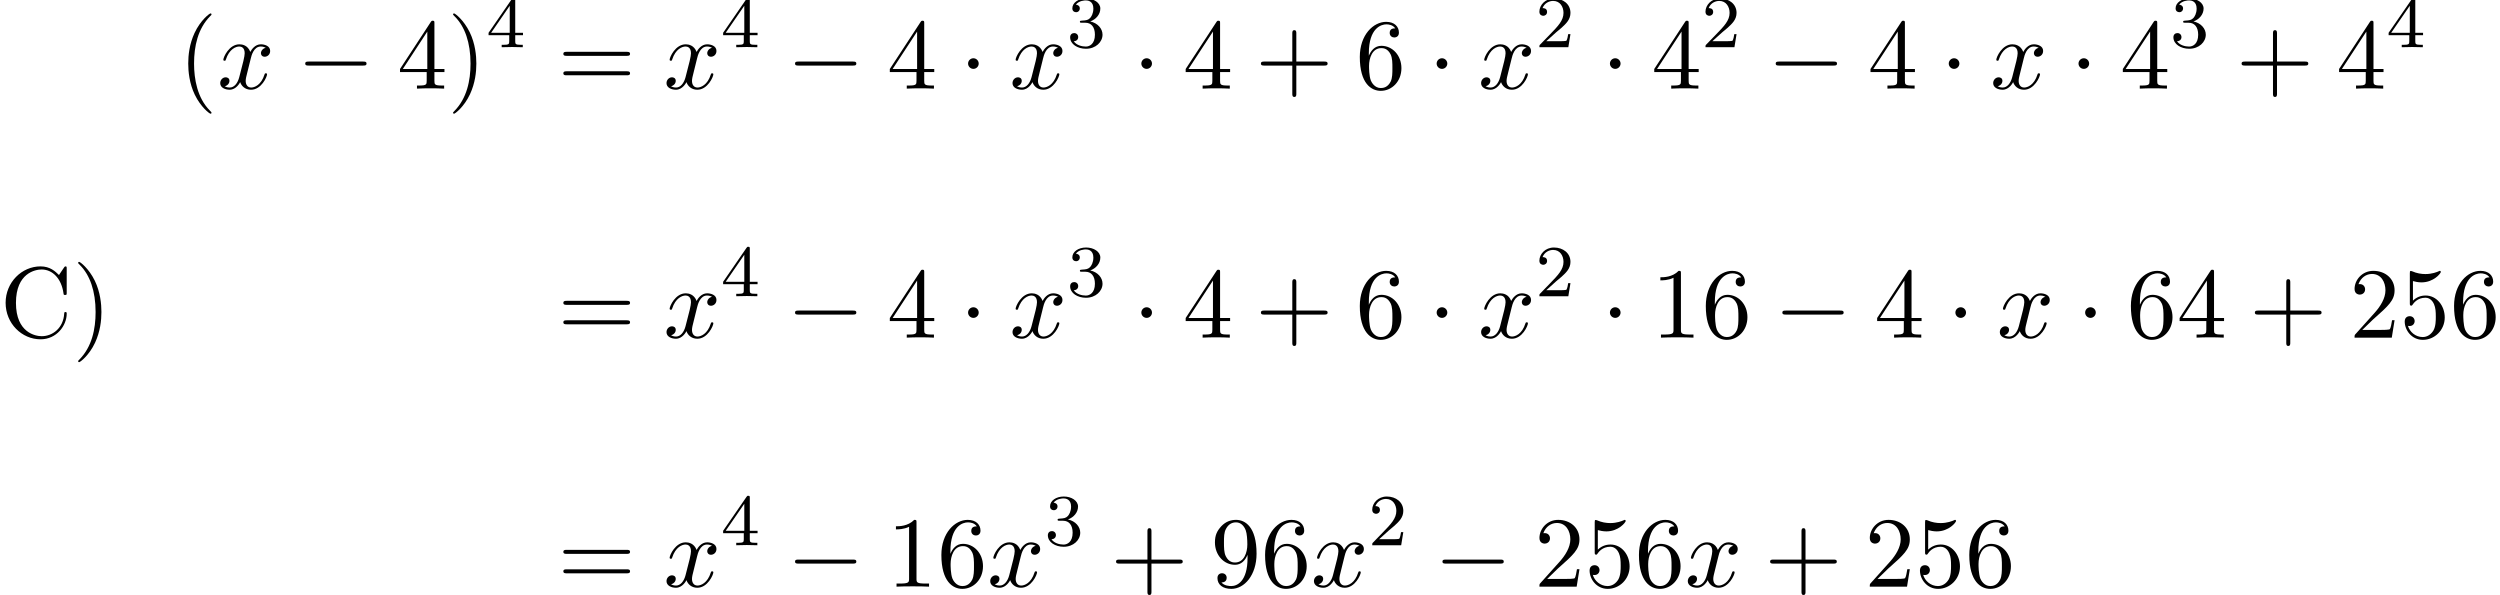 <?xml version='1.0' encoding='UTF-8'?>
<!-- This file was generated by dvisvgm 2.13.3 -->
<svg version='1.1' xmlns='http://www.w3.org/2000/svg' xmlns:xlink='http://www.w3.org/1999/xlink' width='271.921pt' height='64.718pt' viewBox='70.735 57.783 271.921 64.718'>
<defs>
<path id='g2-50' d='M2.248-1.626C2.375-1.745 2.71-2.008 2.837-2.12C3.332-2.574 3.802-3.013 3.802-3.738C3.802-4.686 3.005-5.3 2.008-5.3C1.052-5.3 .422-4.575 .422-3.866C.422-3.475 .733-3.419 .845-3.419C1.012-3.419 1.259-3.539 1.259-3.842C1.259-4.256 .861-4.256 .765-4.256C.996-4.838 1.53-5.037 1.921-5.037C2.662-5.037 3.045-4.407 3.045-3.738C3.045-2.909 2.463-2.303 1.522-1.339L.518-.303C.422-.215 .422-.199 .422 0H3.571L3.802-1.427H3.555C3.531-1.267 3.467-.869 3.371-.717C3.324-.654 2.718-.654 2.59-.654H1.172L2.248-1.626Z'/>
<path id='g2-51' d='M2.016-2.662C2.646-2.662 3.045-2.2 3.045-1.363C3.045-.367 2.479-.072 2.056-.072C1.618-.072 1.02-.231 .741-.654C1.028-.654 1.227-.837 1.227-1.1C1.227-1.355 1.044-1.538 .789-1.538C.574-1.538 .351-1.403 .351-1.084C.351-.327 1.164 .167 2.072 .167C3.132 .167 3.873-.566 3.873-1.363C3.873-2.024 3.347-2.63 2.534-2.805C3.164-3.029 3.634-3.571 3.634-4.208S2.917-5.3 2.088-5.3C1.235-5.3 .59-4.838 .59-4.232C.59-3.937 .789-3.81 .996-3.81C1.243-3.81 1.403-3.985 1.403-4.216C1.403-4.511 1.148-4.623 .972-4.631C1.307-5.069 1.921-5.093 2.064-5.093C2.271-5.093 2.877-5.029 2.877-4.208C2.877-3.65 2.646-3.316 2.534-3.188C2.295-2.941 2.112-2.925 1.626-2.893C1.474-2.885 1.411-2.877 1.411-2.774C1.411-2.662 1.482-2.662 1.618-2.662H2.016Z'/>
<path id='g2-52' d='M3.14-5.157C3.14-5.316 3.14-5.38 2.973-5.38C2.869-5.38 2.861-5.372 2.782-5.26L.239-1.57V-1.307H2.487V-.646C2.487-.351 2.463-.263 1.849-.263H1.666V0C2.343-.024 2.359-.024 2.813-.024S3.284-.024 3.961 0V-.263H3.778C3.164-.263 3.14-.351 3.14-.646V-1.307H3.985V-1.57H3.14V-5.157ZM2.542-4.511V-1.57H.518L2.542-4.511Z'/>
<path id='g0-0' d='M7.189-2.509C7.375-2.509 7.571-2.509 7.571-2.727S7.375-2.945 7.189-2.945H1.287C1.102-2.945 .905-2.945 .905-2.727S1.102-2.509 1.287-2.509H7.189Z'/>
<path id='g0-1' d='M2.095-2.727C2.095-3.044 1.833-3.305 1.516-3.305S.938-3.044 .938-2.727S1.2-2.149 1.516-2.149S2.095-2.411 2.095-2.727Z'/>
<path id='g3-40' d='M3.611 2.618C3.611 2.585 3.611 2.564 3.425 2.378C2.062 1.004 1.713-1.058 1.713-2.727C1.713-4.625 2.127-6.524 3.469-7.887C3.611-8.018 3.611-8.04 3.611-8.073C3.611-8.149 3.567-8.182 3.502-8.182C3.393-8.182 2.411-7.44 1.767-6.055C1.211-4.855 1.08-3.644 1.08-2.727C1.08-1.876 1.2-.556 1.8 .676C2.455 2.018 3.393 2.727 3.502 2.727C3.567 2.727 3.611 2.695 3.611 2.618Z'/>
<path id='g3-41' d='M3.153-2.727C3.153-3.578 3.033-4.898 2.433-6.131C1.778-7.473 .84-8.182 .731-8.182C.665-8.182 .622-8.138 .622-8.073C.622-8.04 .622-8.018 .829-7.822C1.898-6.742 2.52-5.007 2.52-2.727C2.52-.862 2.116 1.058 .764 2.433C.622 2.564 .622 2.585 .622 2.618C.622 2.684 .665 2.727 .731 2.727C.84 2.727 1.822 1.985 2.465 .6C3.022-.6 3.153-1.811 3.153-2.727Z'/>
<path id='g3-43' d='M4.462-2.509H7.505C7.658-2.509 7.865-2.509 7.865-2.727S7.658-2.945 7.505-2.945H4.462V-6C4.462-6.153 4.462-6.36 4.244-6.36S4.025-6.153 4.025-6V-2.945H.971C.818-2.945 .611-2.945 .611-2.727S.818-2.509 .971-2.509H4.025V.545C4.025 .698 4.025 .905 4.244 .905S4.462 .698 4.462 .545V-2.509Z'/>
<path id='g3-49' d='M3.207-6.982C3.207-7.244 3.207-7.265 2.956-7.265C2.28-6.567 1.32-6.567 .971-6.567V-6.229C1.189-6.229 1.833-6.229 2.4-6.513V-.862C2.4-.469 2.367-.338 1.385-.338H1.036V0C1.418-.033 2.367-.033 2.804-.033S4.189-.033 4.571 0V-.338H4.222C3.24-.338 3.207-.458 3.207-.862V-6.982Z'/>
<path id='g3-50' d='M1.385-.84L2.542-1.964C4.244-3.469 4.898-4.058 4.898-5.149C4.898-6.393 3.916-7.265 2.585-7.265C1.353-7.265 .545-6.262 .545-5.291C.545-4.68 1.091-4.68 1.124-4.68C1.309-4.68 1.691-4.811 1.691-5.258C1.691-5.542 1.495-5.825 1.113-5.825C1.025-5.825 1.004-5.825 .971-5.815C1.222-6.524 1.811-6.927 2.444-6.927C3.436-6.927 3.905-6.044 3.905-5.149C3.905-4.276 3.36-3.415 2.76-2.738L.665-.404C.545-.284 .545-.262 .545 0H4.593L4.898-1.898H4.625C4.571-1.571 4.495-1.091 4.385-.927C4.309-.84 3.589-.84 3.349-.84H1.385Z'/>
<path id='g3-52' d='M3.207-1.8V-.851C3.207-.458 3.185-.338 2.378-.338H2.149V0C2.596-.033 3.164-.033 3.622-.033S4.658-.033 5.105 0V-.338H4.876C4.069-.338 4.047-.458 4.047-.851V-1.8H5.138V-2.138H4.047V-7.102C4.047-7.32 4.047-7.385 3.873-7.385C3.775-7.385 3.742-7.385 3.655-7.255L.305-2.138V-1.8H3.207ZM3.273-2.138H.611L3.273-6.207V-2.138Z'/>
<path id='g3-53' d='M4.898-2.193C4.898-3.491 4.004-4.582 2.825-4.582C2.302-4.582 1.833-4.407 1.44-4.025V-6.153C1.658-6.087 2.018-6.011 2.367-6.011C3.709-6.011 4.473-7.004 4.473-7.145C4.473-7.211 4.44-7.265 4.364-7.265C4.353-7.265 4.331-7.265 4.276-7.233C4.058-7.135 3.524-6.916 2.793-6.916C2.356-6.916 1.855-6.993 1.342-7.222C1.255-7.255 1.233-7.255 1.211-7.255C1.102-7.255 1.102-7.167 1.102-6.993V-3.764C1.102-3.567 1.102-3.48 1.255-3.48C1.331-3.48 1.353-3.513 1.396-3.578C1.516-3.753 1.92-4.342 2.804-4.342C3.371-4.342 3.644-3.84 3.731-3.644C3.905-3.24 3.927-2.815 3.927-2.269C3.927-1.887 3.927-1.233 3.665-.775C3.404-.349 3-.065 2.498-.065C1.702-.065 1.08-.644 .895-1.287C.927-1.276 .96-1.265 1.08-1.265C1.44-1.265 1.625-1.538 1.625-1.8S1.44-2.335 1.08-2.335C.927-2.335 .545-2.258 .545-1.756C.545-.818 1.298 .24 2.52 .24C3.785 .24 4.898-.807 4.898-2.193Z'/>
<path id='g3-54' d='M1.44-3.578V-3.84C1.44-6.6 2.793-6.993 3.349-6.993C3.611-6.993 4.069-6.927 4.309-6.556C4.145-6.556 3.709-6.556 3.709-6.065C3.709-5.727 3.971-5.564 4.211-5.564C4.385-5.564 4.713-5.662 4.713-6.087C4.713-6.742 4.233-7.265 3.327-7.265C1.931-7.265 .458-5.858 .458-3.447C.458-.535 1.724 .24 2.738 .24C3.949 .24 4.985-.785 4.985-2.225C4.985-3.611 4.015-4.658 2.804-4.658C2.062-4.658 1.658-4.102 1.44-3.578ZM2.738-.065C2.051-.065 1.724-.72 1.658-.884C1.462-1.396 1.462-2.269 1.462-2.465C1.462-3.316 1.811-4.407 2.793-4.407C2.967-4.407 3.469-4.407 3.807-3.731C4.004-3.327 4.004-2.771 4.004-2.236C4.004-1.713 4.004-1.167 3.818-.775C3.491-.12 2.989-.065 2.738-.065Z'/>
<path id='g3-57' d='M4.004-3.469V-3.12C4.004-.567 2.869-.065 2.236-.065C2.051-.065 1.462-.087 1.167-.458C1.647-.458 1.735-.775 1.735-.96C1.735-1.298 1.473-1.462 1.233-1.462C1.058-1.462 .731-1.364 .731-.938C.731-.207 1.32 .24 2.247 .24C3.655 .24 4.985-1.244 4.985-3.589C4.985-6.524 3.731-7.265 2.76-7.265C2.16-7.265 1.625-7.069 1.156-6.578C.709-6.087 .458-5.629 .458-4.811C.458-3.447 1.418-2.378 2.64-2.378C3.305-2.378 3.753-2.836 4.004-3.469ZM2.651-2.629C2.476-2.629 1.975-2.629 1.636-3.316C1.44-3.72 1.44-4.265 1.44-4.8C1.44-5.389 1.44-5.902 1.669-6.305C1.964-6.851 2.378-6.993 2.76-6.993C3.262-6.993 3.622-6.622 3.807-6.131C3.938-5.782 3.982-5.095 3.982-4.593C3.982-3.687 3.611-2.629 2.651-2.629Z'/>
<path id='g3-61' d='M7.495-3.567C7.658-3.567 7.865-3.567 7.865-3.785S7.658-4.004 7.505-4.004H.971C.818-4.004 .611-4.004 .611-3.785S.818-3.567 .982-3.567H7.495ZM7.505-1.451C7.658-1.451 7.865-1.451 7.865-1.669S7.658-1.887 7.495-1.887H.982C.818-1.887 .611-1.887 .611-1.669S.818-1.451 .971-1.451H7.505Z'/>
<path id='g3-67' d='M.611-3.731C.611-1.473 2.378 .24 4.407 .24C6.185 .24 7.255-1.276 7.255-2.542C7.255-2.651 7.255-2.727 7.113-2.727C6.993-2.727 6.993-2.662 6.982-2.553C6.895-.993 5.727-.098 4.538-.098C3.873-.098 1.735-.469 1.735-3.72C1.735-6.982 3.862-7.353 4.527-7.353C5.716-7.353 6.687-6.36 6.905-4.767C6.927-4.615 6.927-4.582 7.08-4.582C7.255-4.582 7.255-4.615 7.255-4.844V-7.429C7.255-7.615 7.255-7.691 7.135-7.691C7.091-7.691 7.047-7.691 6.96-7.56L6.415-6.753C6.011-7.145 5.455-7.691 4.407-7.691C2.367-7.691 .611-5.956 .611-3.731Z'/>
<path id='g1-120' d='M3.644-3.295C3.709-3.578 3.96-4.582 4.724-4.582C4.778-4.582 5.04-4.582 5.269-4.44C4.964-4.385 4.745-4.113 4.745-3.851C4.745-3.676 4.865-3.469 5.16-3.469C5.4-3.469 5.749-3.665 5.749-4.102C5.749-4.669 5.105-4.822 4.735-4.822C4.102-4.822 3.72-4.244 3.589-3.993C3.316-4.713 2.727-4.822 2.411-4.822C1.276-4.822 .655-3.415 .655-3.142C.655-3.033 .764-3.033 .785-3.033C.873-3.033 .905-3.055 .927-3.153C1.298-4.309 2.018-4.582 2.389-4.582C2.596-4.582 2.978-4.484 2.978-3.851C2.978-3.513 2.793-2.782 2.389-1.255C2.215-.578 1.833-.12 1.353-.12C1.287-.12 1.036-.12 .807-.262C1.08-.316 1.32-.545 1.32-.851C1.32-1.145 1.08-1.233 .916-1.233C.589-1.233 .316-.949 .316-.6C.316-.098 .862 .12 1.342 .12C2.062 .12 2.455-.644 2.487-.709C2.618-.305 3.011 .12 3.665 .12C4.789 .12 5.411-1.287 5.411-1.56C5.411-1.669 5.313-1.669 5.28-1.669C5.182-1.669 5.16-1.625 5.138-1.549C4.778-.382 4.036-.12 3.687-.12C3.262-.12 3.087-.469 3.087-.84C3.087-1.08 3.153-1.32 3.273-1.8L3.644-3.295Z'/>
</defs>
<g id='page1'>
<use x='70.735' y='94.448' xlink:href='#g3-67'/>
<use x='78.614' y='94.448' xlink:href='#g3-41'/>
<use x='90.129' y='67.424' xlink:href='#g3-40'/>
<use x='94.371' y='67.424' xlink:href='#g1-120'/>
<use x='103.03' y='67.424' xlink:href='#g0-0'/>
<use x='113.939' y='67.424' xlink:href='#g3-52'/>
<use x='119.394' y='67.424' xlink:href='#g3-41'/>
<use x='123.636' y='62.92' xlink:href='#g2-52'/>
<use x='131.399' y='67.424' xlink:href='#g3-61'/>
<use x='142.914' y='67.424' xlink:href='#g1-120'/>
<use x='149.149' y='62.92' xlink:href='#g2-52'/>
<use x='156.305' y='67.424' xlink:href='#g0-0'/>
<use x='167.214' y='67.424' xlink:href='#g3-52'/>
<use x='175.093' y='67.424' xlink:href='#g0-1'/>
<use x='180.548' y='67.424' xlink:href='#g1-120'/>
<use x='186.782' y='62.92' xlink:href='#g2-51'/>
<use x='193.939' y='67.424' xlink:href='#g0-1'/>
<use x='199.394' y='67.424' xlink:href='#g3-52'/>
<use x='207.272' y='67.424' xlink:href='#g3-43'/>
<use x='218.181' y='67.424' xlink:href='#g3-54'/>
<use x='226.06' y='67.424' xlink:href='#g0-1'/>
<use x='231.515' y='67.424' xlink:href='#g1-120'/>
<use x='237.749' y='62.92' xlink:href='#g2-50'/>
<use x='244.906' y='67.424' xlink:href='#g0-1'/>
<use x='250.36' y='67.424' xlink:href='#g3-52'/>
<use x='255.815' y='62.92' xlink:href='#g2-50'/>
<use x='262.972' y='67.424' xlink:href='#g0-0'/>
<use x='273.881' y='67.424' xlink:href='#g3-52'/>
<use x='281.759' y='67.424' xlink:href='#g0-1'/>
<use x='287.214' y='67.424' xlink:href='#g1-120'/>
<use x='295.873' y='67.424' xlink:href='#g0-1'/>
<use x='301.327' y='67.424' xlink:href='#g3-52'/>
<use x='306.782' y='62.92' xlink:href='#g2-51'/>
<use x='313.939' y='67.424' xlink:href='#g3-43'/>
<use x='324.848' y='67.424' xlink:href='#g3-52'/>
<use x='330.302' y='62.92' xlink:href='#g2-52'/>
<use x='131.399' y='94.508' xlink:href='#g3-61'/>
<use x='142.914' y='94.508' xlink:href='#g1-120'/>
<use x='149.149' y='90.004' xlink:href='#g2-52'/>
<use x='156.305' y='94.508' xlink:href='#g0-0'/>
<use x='167.214' y='94.508' xlink:href='#g3-52'/>
<use x='175.093' y='94.508' xlink:href='#g0-1'/>
<use x='180.548' y='94.508' xlink:href='#g1-120'/>
<use x='186.782' y='90.004' xlink:href='#g2-51'/>
<use x='193.939' y='94.508' xlink:href='#g0-1'/>
<use x='199.394' y='94.508' xlink:href='#g3-52'/>
<use x='207.272' y='94.508' xlink:href='#g3-43'/>
<use x='218.181' y='94.508' xlink:href='#g3-54'/>
<use x='226.06' y='94.508' xlink:href='#g0-1'/>
<use x='231.515' y='94.508' xlink:href='#g1-120'/>
<use x='237.749' y='90.004' xlink:href='#g2-50'/>
<use x='244.906' y='94.508' xlink:href='#g0-1'/>
<use x='250.36' y='94.508' xlink:href='#g3-49'/>
<use x='255.815' y='94.508' xlink:href='#g3-54'/>
<use x='263.694' y='94.508' xlink:href='#g0-0'/>
<use x='274.603' y='94.508' xlink:href='#g3-52'/>
<use x='282.482' y='94.508' xlink:href='#g0-1'/>
<use x='287.936' y='94.508' xlink:href='#g1-120'/>
<use x='296.595' y='94.508' xlink:href='#g0-1'/>
<use x='302.05' y='94.508' xlink:href='#g3-54'/>
<use x='307.504' y='94.508' xlink:href='#g3-52'/>
<use x='315.383' y='94.508' xlink:href='#g3-43'/>
<use x='326.292' y='94.508' xlink:href='#g3-50'/>
<use x='331.747' y='94.508' xlink:href='#g3-53'/>
<use x='337.201' y='94.508' xlink:href='#g3-54'/>
<use x='131.399' y='121.593' xlink:href='#g3-61'/>
<use x='142.914' y='121.593' xlink:href='#g1-120'/>
<use x='149.149' y='117.088' xlink:href='#g2-52'/>
<use x='156.305' y='121.593' xlink:href='#g0-0'/>
<use x='167.214' y='121.593' xlink:href='#g3-49'/>
<use x='172.669' y='121.593' xlink:href='#g3-54'/>
<use x='178.123' y='121.593' xlink:href='#g1-120'/>
<use x='184.358' y='117.088' xlink:href='#g2-51'/>
<use x='191.515' y='121.593' xlink:href='#g3-43'/>
<use x='202.424' y='121.593' xlink:href='#g3-57'/>
<use x='207.878' y='121.593' xlink:href='#g3-54'/>
<use x='213.333' y='121.593' xlink:href='#g1-120'/>
<use x='219.568' y='117.088' xlink:href='#g2-50'/>
<use x='226.724' y='121.593' xlink:href='#g0-0'/>
<use x='237.633' y='121.593' xlink:href='#g3-50'/>
<use x='243.088' y='121.593' xlink:href='#g3-53'/>
<use x='248.543' y='121.593' xlink:href='#g3-54'/>
<use x='253.997' y='121.593' xlink:href='#g1-120'/>
<use x='262.656' y='121.593' xlink:href='#g3-43'/>
<use x='273.565' y='121.593' xlink:href='#g3-50'/>
<use x='279.02' y='121.593' xlink:href='#g3-53'/>
<use x='284.474' y='121.593' xlink:href='#g3-54'/>
</g>
</svg><!--Rendered by QuickLaTeX.com-->